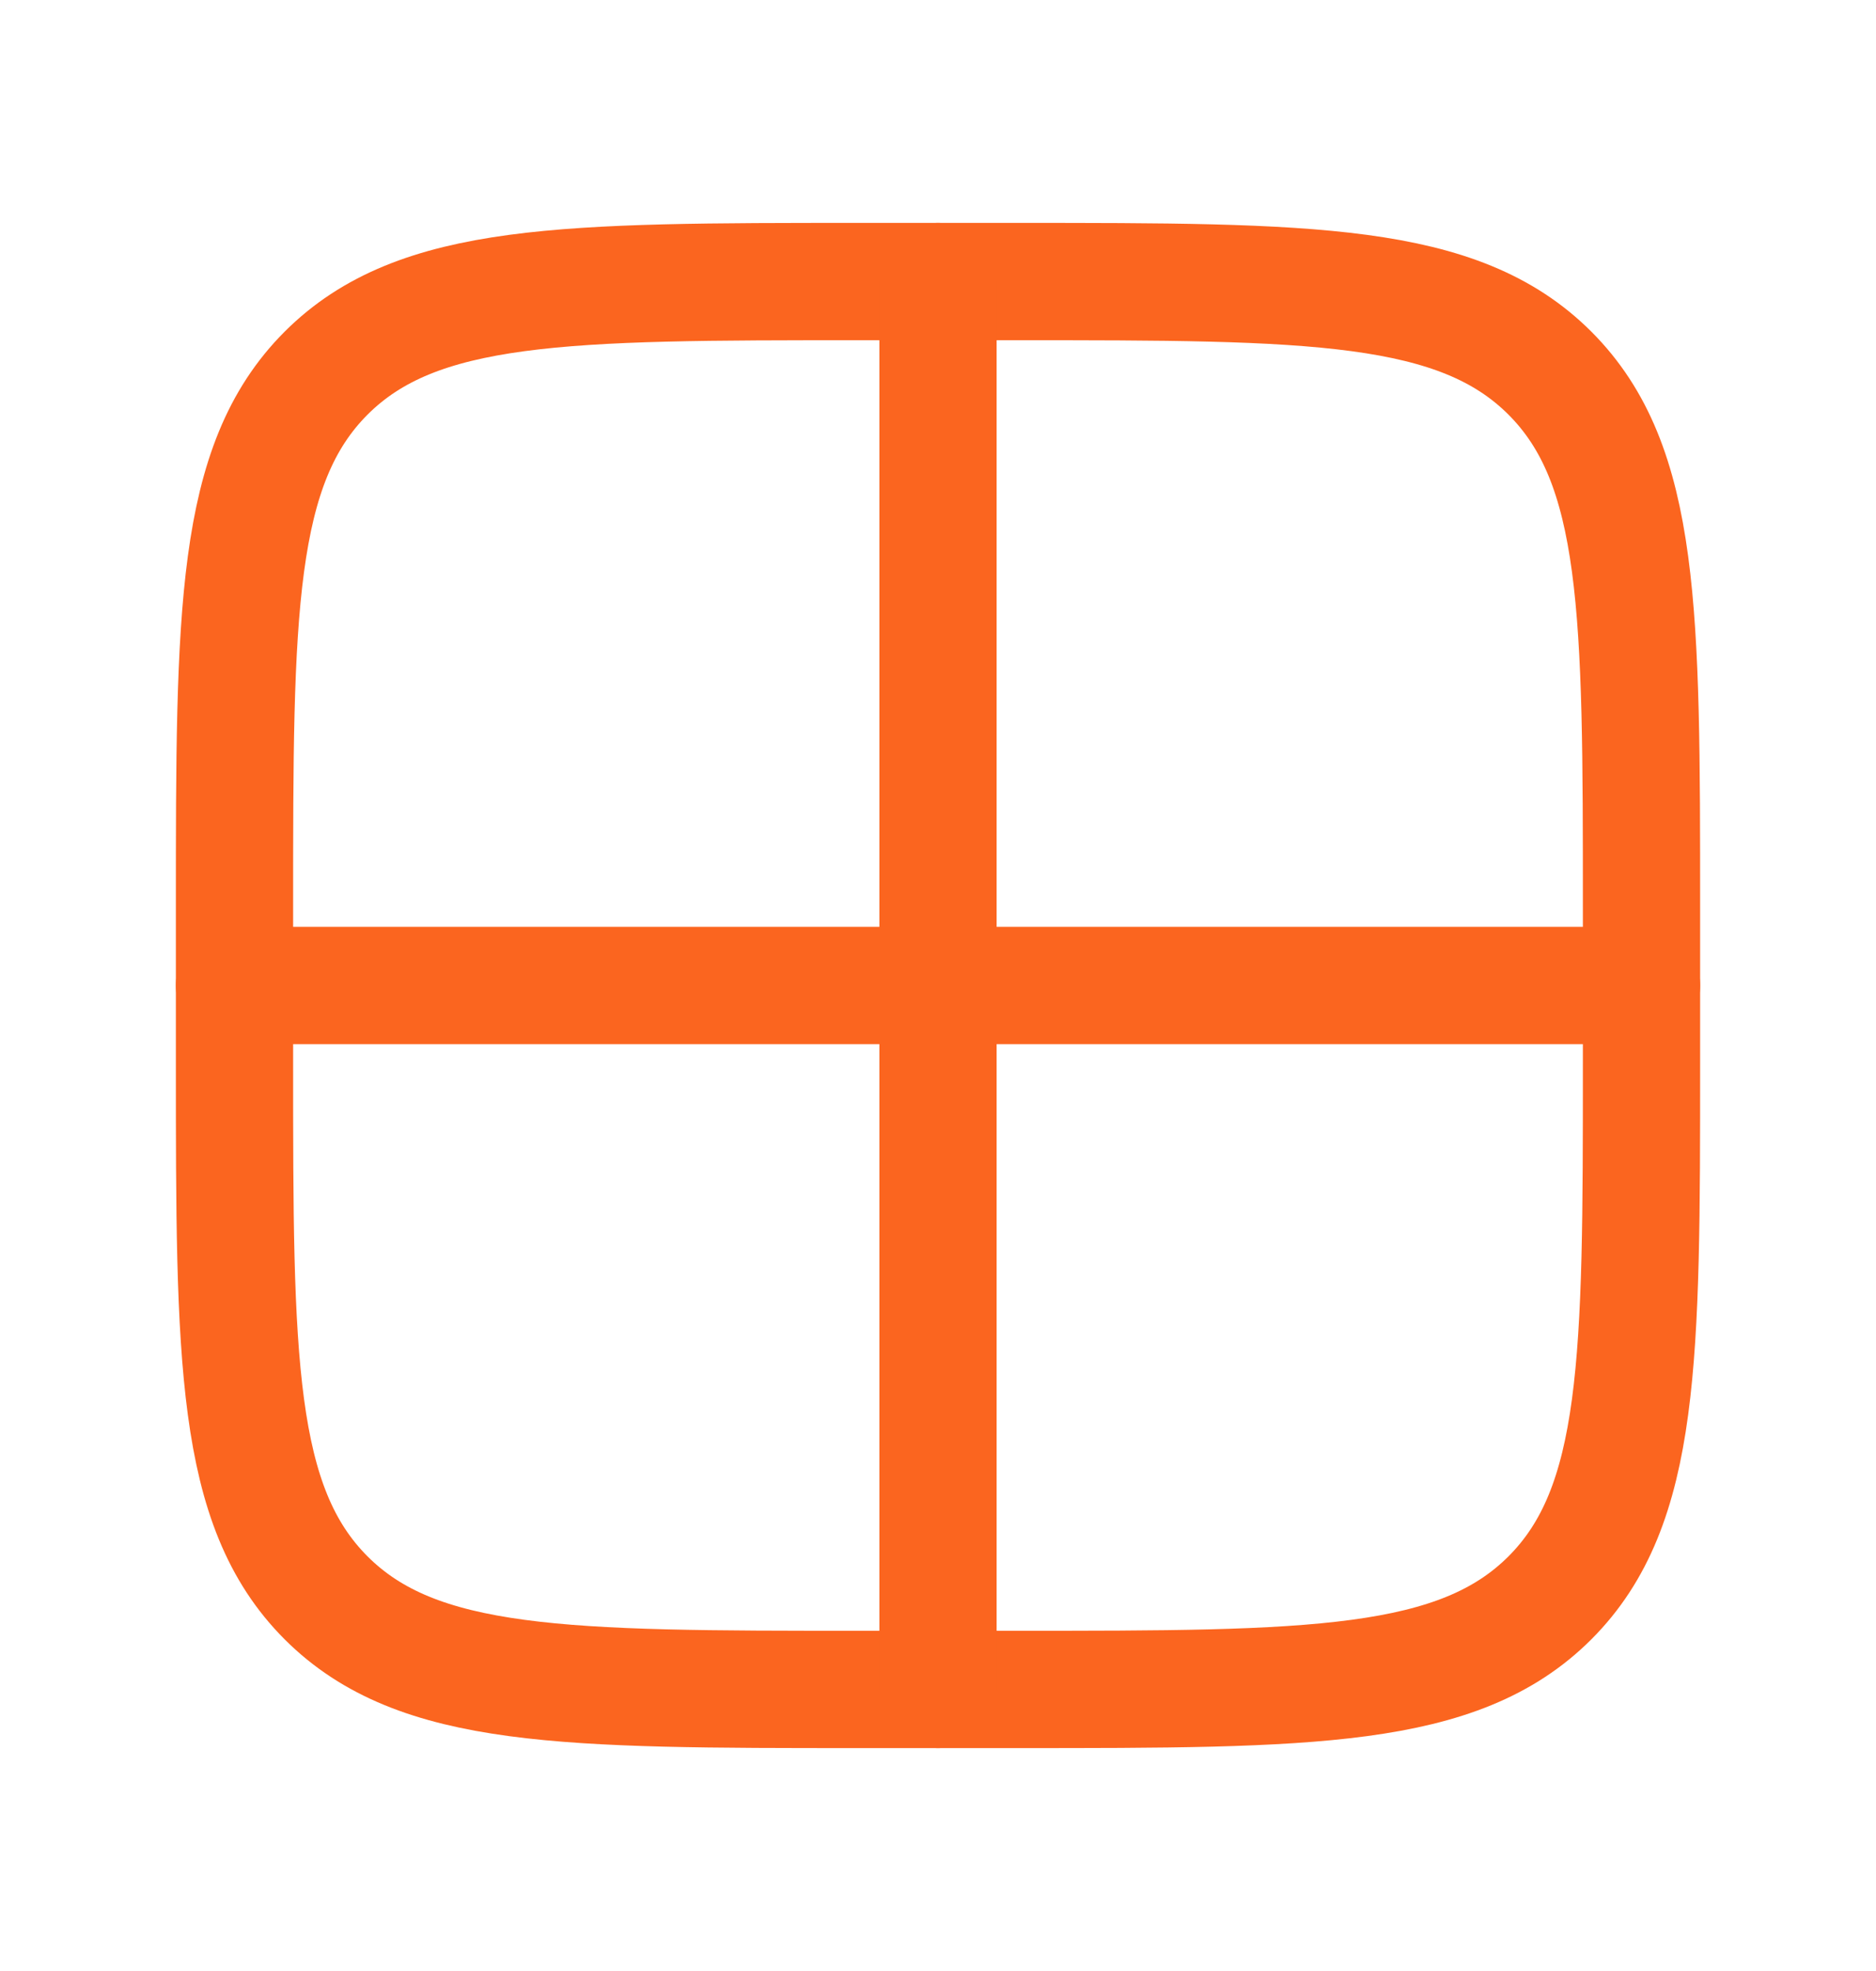 <svg width="20" height="21" viewBox="0 0 20 21" fill="none" xmlns="http://www.w3.org/2000/svg">
<path d="M10.833 3H9.167C6.024 3 4.453 3 3.476 3.976C2.5 4.953 2.5 6.524 2.5 9.667V11.333C2.5 14.476 2.5 16.047 3.476 17.024C4.453 18 6.024 18 9.167 18H10.833C13.976 18 15.547 18 16.524 17.024C17.5 16.047 17.5 14.476 17.5 11.333V9.667C17.5 6.524 17.5 4.953 16.524 3.976C15.547 3 13.976 3 10.833 3Z" stroke="#FB651F" stroke-width="1.25" stroke-linecap="round" stroke-linejoin="round"/>
<path d="M10 3V18M2.5 10.5H17.5" stroke="#FB651F" stroke-width="1.25" stroke-linecap="round" stroke-linejoin="round"/>
</svg>
